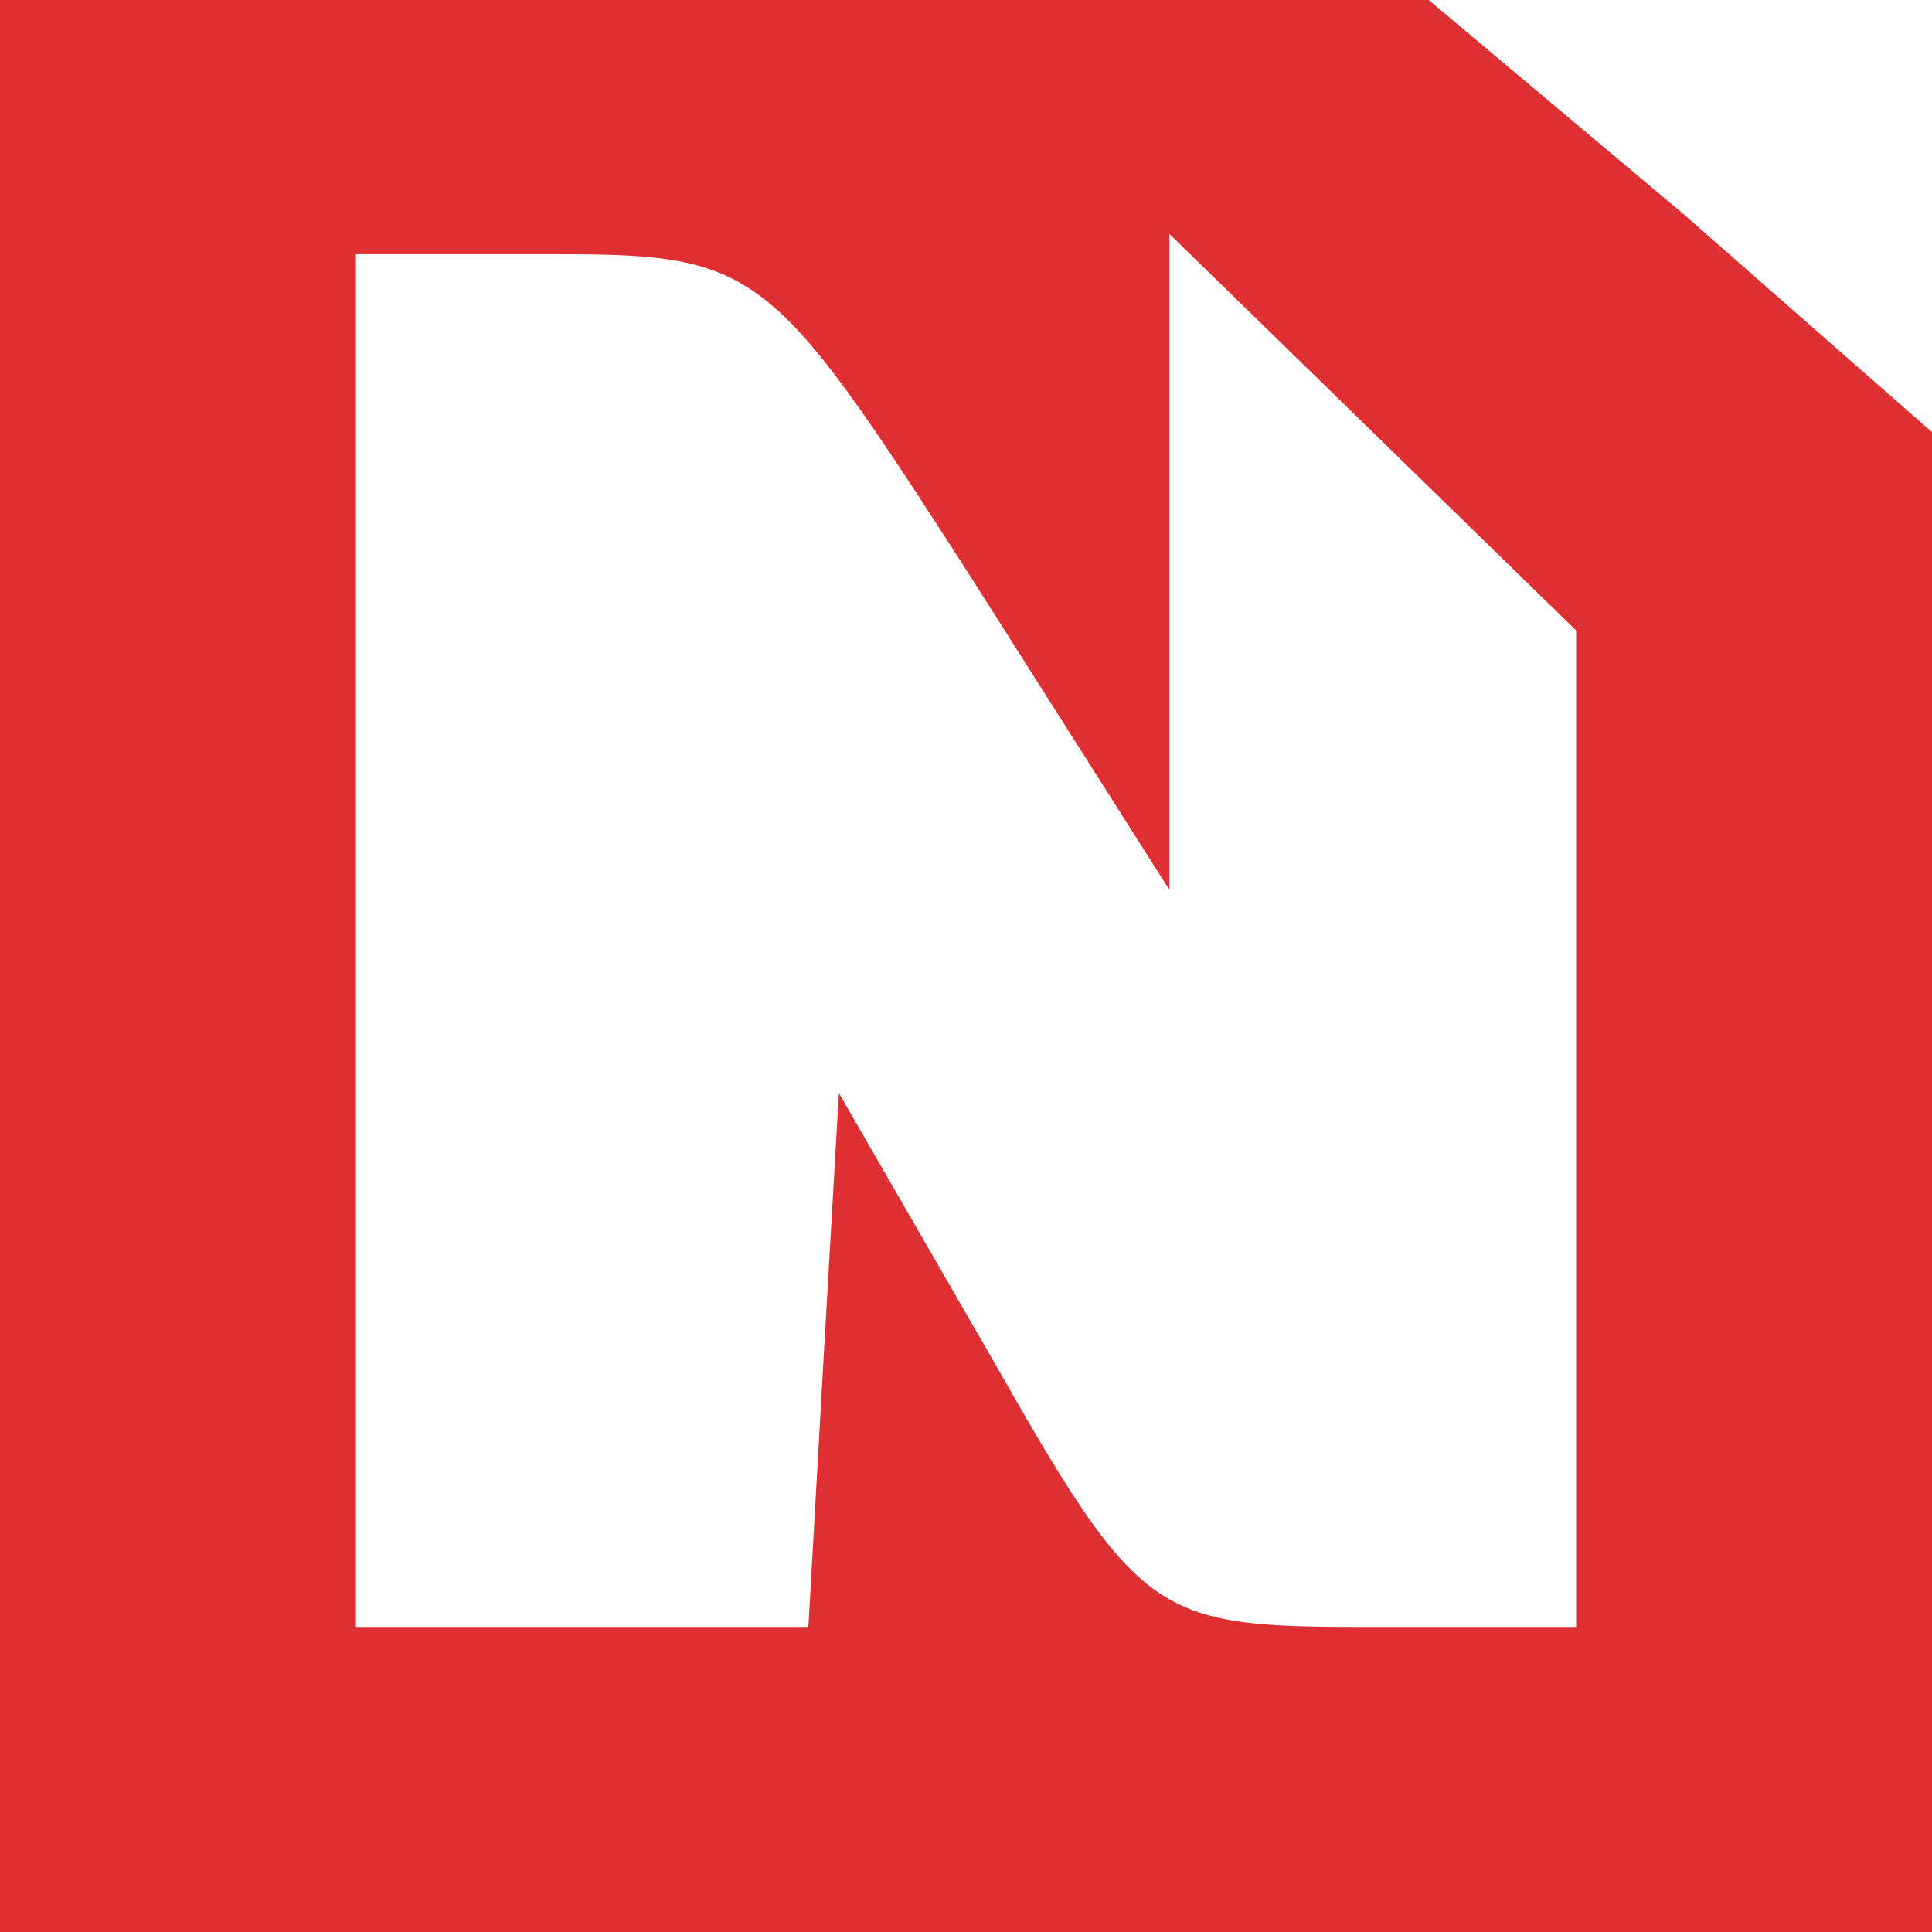 <?xml version="1.0" encoding="UTF-8" standalone="no"?>
<svg xmlns="http://www.w3.org/2000/svg" xmlns:xlink="http://www.w3.org/1999/xlink" xmlns:serif="http://www.serif.com/" width="100%" height="100%" viewBox="0 0 96 96" version="1.1" xml:space="preserve" style="fill-rule:evenodd;clip-rule:evenodd;stroke-linejoin:round;stroke-miterlimit:2;">
  <path d="M0,0l0,96l96,0l0,-74.526l-12.379,-10.863l-12.632,-10.611l-70.989,0Zm48,28.295l10.105,15.916l0,-32.59l20.211,19.705l-0,49.516l-10.611,0c-10.358,0 -11.116,-0.505 -18.442,-13.389l-7.579,-13.137l-0.758,13.137l-0.758,13.389l-22.484,0l0,-68.21l10.105,-0c9.853,-0 10.611,0.757 20.211,15.663Z" style="fill:#de3033;fill-rule:nonzero;"></path>
</svg>
